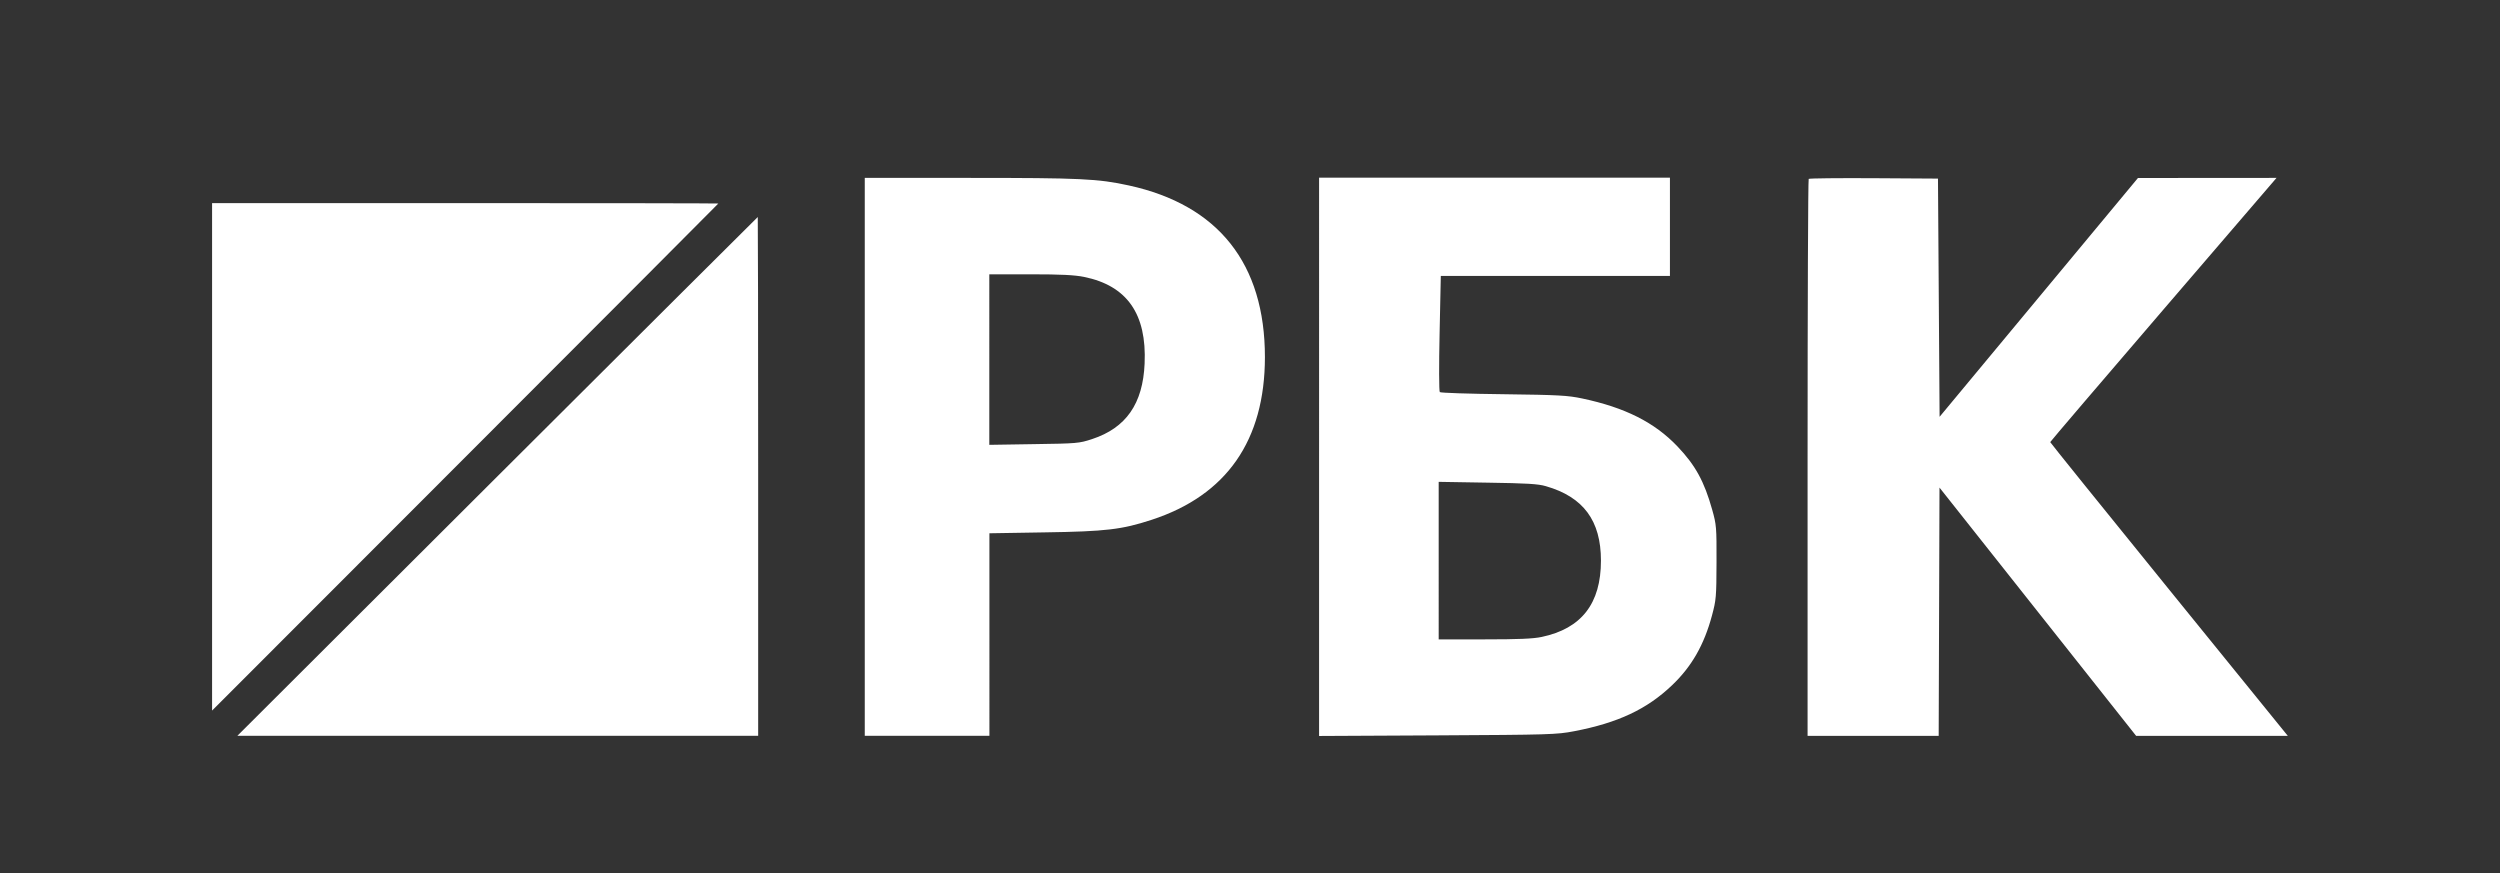 <?xml version="1.0" encoding="UTF-8"?> <!-- Generator: Adobe Illustrator 26.0.1, SVG Export Plug-In . SVG Version: 6.00 Build 0) --> <svg xmlns="http://www.w3.org/2000/svg" xmlns:xlink="http://www.w3.org/1999/xlink" id="Layer_1" x="0px" y="0px" viewBox="0 0 247.9 86.58" style="enable-background:new 0 0 247.9 86.58;" xml:space="preserve"><rect x="0" y="0" width="247.9" height="86.58" fill="#333333" stroke="none"/> <style type="text/css"> .st0{display:none;fill:#FFFFFF;} .st1{fill-rule:evenodd;clip-rule:evenodd;fill:#FFFFFF;} .st2{fill:#FFFFFF;} </style> <path class="st0" d="M35.05,53.24l-1.47-4.53c4.02-1.23,6.66-4.82,6.66-8.88c0-4.06-2.65-7.56-6.56-8.79l1.57-4.53 c5.98,1.89,9.99,7.27,9.99,13.32C45.24,46.06,41.12,51.44,35.05,53.24z M27.8,48.7l-1.57,4.44c-5.88-1.89-9.8-7.27-9.8-13.32 c0-6.05,3.92-11.34,9.89-13.32l1.57,4.44c-3.92,1.23-6.47,4.82-6.47,8.79C21.23,43.88,23.88,47.47,27.8,48.7z M30.74,19.51 c-11.76,0-21.26,9.16-21.26,20.5c0,11.34,9.5,20.5,21.26,20.5s21.26-9.16,21.26-20.5C51.99,28.67,42.49,19.51,30.74,19.51z"></path> <path class="st0" d="M160.54,42.84c0,3.59-2.74,6.14-6.66,6.14h-8.23V30.94h4.02v5.86h4.6C158.19,36.8,160.54,39.25,160.54,42.84z M156.52,42.84c0-1.61-1.18-2.74-2.74-2.74h-4.12v5.57h4.12C155.35,45.68,156.52,44.45,156.52,42.84z M166.91,48.99h-4.02V30.94 h4.02V48.99z M206.39,30.94v18.04h-4.02V37.37l-9.8,11.62h-3.23V30.94h4.02v11.62l9.8-11.62H206.39z M62.48,40.01 c0-5.38,4.31-9.45,10.09-9.45c5.68,0,10.09,4.06,10.09,9.45c0,5.38-4.31,9.54-10.09,9.54C66.89,49.46,62.48,45.4,62.48,40.01z M78.45,40.01c0-3.4-2.45-5.86-5.88-5.86c-3.33,0-5.88,2.46-5.88,5.86c0,3.4,2.45,5.86,5.88,5.86 C75.9,45.87,78.45,43.41,78.45,40.01z M100.19,30.94H83.34v3.59h6.37v14.45h4.11V34.53h6.37V30.94z M169.75,30.94v3.59h6.37v14.45 h4.11V34.53h6.37v-3.59H169.75z M133.11,30.47c5.29,0,9.21,3.97,9.21,9.45c0,5.38-3.82,9.54-9.21,9.54c-2.55,0-4.6-0.85-6.07-2.36 v9.45h-4.11v-25.6h4.02v2.17C128.51,31.32,130.56,30.47,133.11,30.47z M132.42,34.15c-3.43,0-5.68,2.55-5.68,5.76 s2.25,5.76,5.68,5.76c3.43,0,5.58-2.46,5.58-5.76C138.11,36.8,135.95,34.15,132.42,34.15z M115.18,48.99h5.29l-8.33-9.35l8.23-8.79 h-5.19l-6.27,6.99h-1.86v-6.99h-4.02v18.04h4.02v-7.18h1.86L115.18,48.99z M213.83,37.93h10.38c-0.29-2.17-2.16-4.06-5.09-4.06 C216.09,33.87,214.22,35.95,213.83,37.93z M225.39,43.69l2.35,2.74c-2.45,2.46-5.49,3.12-7.94,3.12c-2.35,0-4.02-0.38-5.49-1.04 c-3.13-1.51-4.7-4.53-4.7-8.22c0-5.57,3.92-9.73,9.7-9.73c6.47,0,9.6,4.63,9.11,10.68h-14.69c0.1,1.51,0.98,2.93,2.25,3.68 c1.08,0.66,2.35,0.94,4.02,0.94C221.87,45.87,223.73,45.3,225.39,43.69z"></path> <path class="st1" d="M153.29,48.21c3.72,1.07,5.46,3.42,5.46,7.38c0,4.26-1.93,6.74-5.88,7.57c-0.84,0.18-2.31,0.24-5.67,0.24h-4.54 V47.78l4.84,0.08C151.4,47.92,152.51,47.98,153.29,48.21z M107.5,27.46c4.26,0.87,6.22,3.67,6,8.59c-0.17,3.99-1.84,6.38-5.21,7.49 c-1.28,0.42-1.47,0.44-5.76,0.5l-4.43,0.07V27.2h4.07C105.25,27.2,106.56,27.27,107.5,27.46z M49.32,47.24L23.54,72.96h51.64V47.24 c0-14.15-0.02-25.72-0.04-25.72C75.12,21.53,63.5,33.1,49.32,47.24z M179.35,17.74c-0.06,0.06-0.11,12.51-0.11,27.67v27.56h13 l0.08-24.62l19.5,24.62h15.04l-11.78-14.52c-6.48-7.99-11.78-14.56-11.78-14.61c0-0.04,5.05-5.96,11.22-13.14l11.22-13.06L212,17.65 l-19.67,23.68l-0.16-23.62l-6.35-0.04C182.32,17.65,179.41,17.68,179.35,17.74z M130.79,72.98l11.75-0.06 c11.1-0.06,11.84-0.08,13.54-0.41c4.35-0.83,7.23-2.18,9.73-4.57c1.94-1.85,3.17-4,3.95-6.91c0.41-1.53,0.44-1.83,0.45-5.27 c0.01-3.49-0.01-3.72-0.43-5.22c-0.79-2.81-1.66-4.4-3.45-6.28c-2.27-2.38-5.19-3.85-9.45-4.75c-1.43-0.3-2.31-0.35-7.79-0.42 c-3.4-0.04-6.24-0.13-6.32-0.21c-0.08-0.08-0.09-2.66-0.02-5.83l0.12-5.69h22.72v-9.74h-34.79V72.98z M85.75,72.96h12.36V52.88 l5.49-0.09c6.06-0.09,7.64-0.28,10.58-1.24c7.45-2.43,11.24-7.87,11.25-16.13c0-9.27-4.61-15.09-13.49-17.03 c-3.07-0.67-4.78-0.75-15.8-0.75H85.75V72.96z"></path> <path class="st2" d="M21.03,70.46l25.1-25.12c13.81-13.82,25.1-25.14,25.1-25.16c0-0.02-11.29-0.04-25.1-0.04h-25.1V70.46z"></path> </svg> 